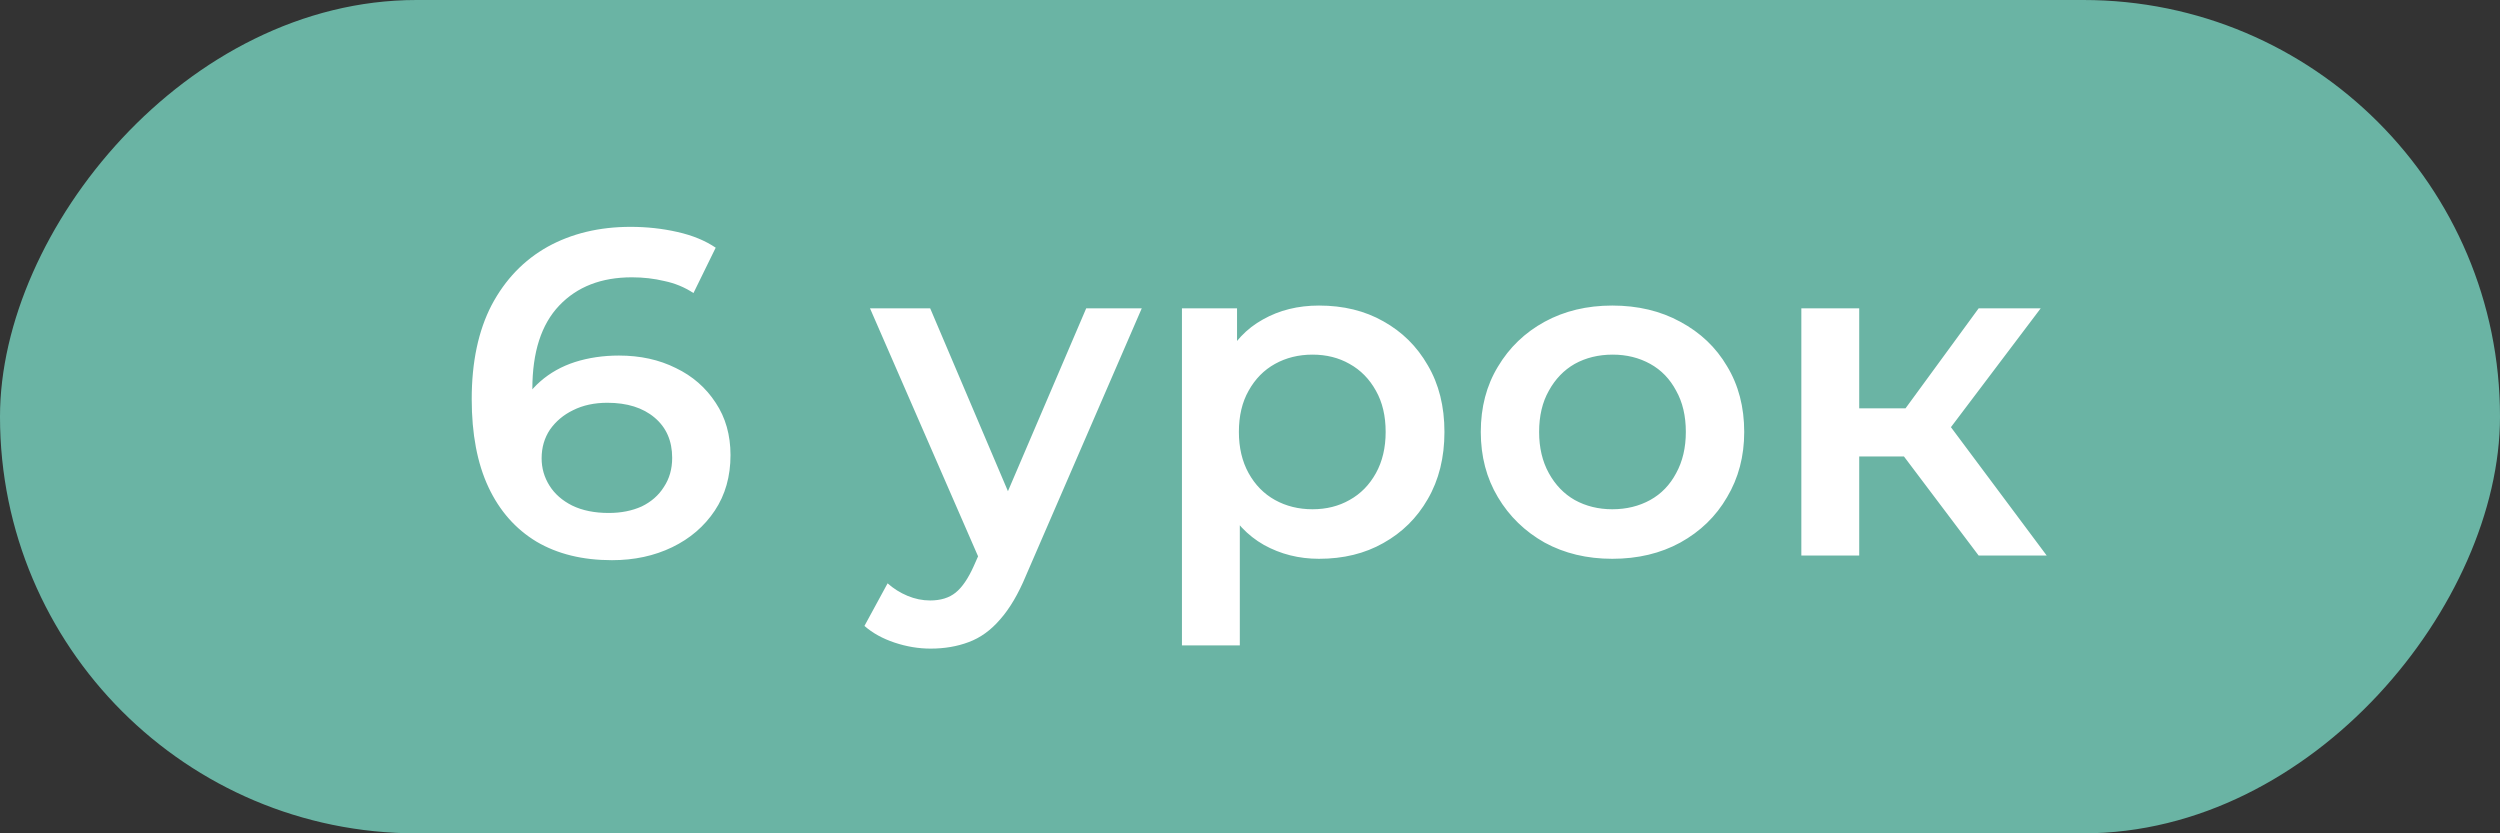 <?xml version="1.0" encoding="UTF-8"?> <svg xmlns="http://www.w3.org/2000/svg" width="54" height="18" viewBox="0 0 54 18" fill="none"><rect x="0" y="0" width="54" height="18" fill="#333333" stroke="none"/><rect width="54" height="18" rx="9" transform="matrix(-1 0 0 1 54 0)" fill="#6AB4A4"></rect><path d="M13.219 12.1C12.586 12.1 12.042 11.967 11.589 11.7C11.136 11.427 10.789 11.033 10.549 10.52C10.309 10.007 10.189 9.373 10.189 8.62C10.189 7.82 10.332 7.143 10.619 6.59C10.912 6.037 11.316 5.617 11.829 5.33C12.349 5.043 12.946 4.9 13.619 4.9C13.972 4.9 14.309 4.937 14.629 5.01C14.956 5.083 15.232 5.197 15.459 5.35L14.979 6.33C14.786 6.203 14.576 6.117 14.349 6.07C14.129 6.017 13.896 5.99 13.649 5.99C12.989 5.99 12.466 6.193 12.079 6.6C11.692 7.007 11.499 7.607 11.499 8.4C11.499 8.527 11.502 8.677 11.509 8.85C11.516 9.017 11.539 9.187 11.579 9.36L11.179 8.92C11.299 8.647 11.462 8.42 11.669 8.24C11.882 8.053 12.132 7.913 12.419 7.82C12.712 7.727 13.029 7.68 13.369 7.68C13.829 7.68 14.239 7.77 14.599 7.95C14.959 8.123 15.246 8.373 15.459 8.7C15.672 9.02 15.779 9.397 15.779 9.83C15.779 10.29 15.666 10.69 15.439 11.03C15.212 11.37 14.906 11.633 14.519 11.82C14.132 12.007 13.699 12.1 13.219 12.1ZM13.149 11.08C13.416 11.08 13.652 11.033 13.859 10.94C14.066 10.84 14.226 10.7 14.339 10.52C14.459 10.34 14.519 10.13 14.519 9.89C14.519 9.523 14.392 9.233 14.139 9.02C13.886 8.807 13.546 8.7 13.119 8.7C12.839 8.7 12.592 8.753 12.379 8.86C12.172 8.96 12.006 9.1 11.879 9.28C11.759 9.46 11.699 9.667 11.699 9.9C11.699 10.113 11.756 10.31 11.869 10.49C11.982 10.67 12.146 10.813 12.359 10.92C12.579 11.027 12.842 11.08 13.149 11.08ZM20.102 14.01C19.842 14.01 19.582 13.967 19.322 13.88C19.062 13.793 18.846 13.673 18.672 13.52L19.172 12.6C19.299 12.713 19.442 12.803 19.602 12.87C19.762 12.937 19.926 12.97 20.092 12.97C20.319 12.97 20.502 12.913 20.642 12.8C20.782 12.687 20.912 12.497 21.032 12.23L21.342 11.53L21.442 11.38L23.462 6.66H24.662L22.162 12.43C21.996 12.83 21.809 13.147 21.602 13.38C21.402 13.613 21.176 13.777 20.922 13.87C20.676 13.963 20.402 14.01 20.102 14.01ZM21.202 12.19L18.792 6.66H20.092L22.052 11.27L21.202 12.19ZM28.49 12.07C28.057 12.07 27.66 11.97 27.3 11.77C26.947 11.57 26.664 11.27 26.45 10.87C26.244 10.463 26.14 9.95 26.14 9.33C26.14 8.703 26.24 8.19 26.44 7.79C26.647 7.39 26.927 7.093 27.28 6.9C27.634 6.7 28.037 6.6 28.49 6.6C29.017 6.6 29.48 6.713 29.88 6.94C30.287 7.167 30.607 7.483 30.84 7.89C31.08 8.297 31.2 8.777 31.2 9.33C31.2 9.883 31.08 10.367 30.84 10.78C30.607 11.187 30.287 11.503 29.88 11.73C29.48 11.957 29.017 12.07 28.49 12.07ZM25.53 13.94V6.66H26.72V7.92L26.68 9.34L26.78 10.76V13.94H25.53ZM28.35 11C28.65 11 28.917 10.933 29.15 10.8C29.39 10.667 29.58 10.473 29.72 10.22C29.86 9.967 29.93 9.67 29.93 9.33C29.93 8.983 29.86 8.687 29.72 8.44C29.58 8.187 29.39 7.993 29.15 7.86C28.917 7.727 28.65 7.66 28.35 7.66C28.05 7.66 27.78 7.727 27.54 7.86C27.3 7.993 27.11 8.187 26.97 8.44C26.83 8.687 26.76 8.983 26.76 9.33C26.76 9.67 26.83 9.967 26.97 10.22C27.11 10.473 27.3 10.667 27.54 10.8C27.78 10.933 28.05 11 28.35 11ZM34.825 12.07C34.278 12.07 33.791 11.953 33.364 11.72C32.938 11.48 32.601 11.153 32.355 10.74C32.108 10.327 31.985 9.857 31.985 9.33C31.985 8.797 32.108 8.327 32.355 7.92C32.601 7.507 32.938 7.183 33.364 6.95C33.791 6.717 34.278 6.6 34.825 6.6C35.378 6.6 35.868 6.717 36.294 6.95C36.728 7.183 37.065 7.503 37.304 7.91C37.551 8.317 37.675 8.79 37.675 9.33C37.675 9.857 37.551 10.327 37.304 10.74C37.065 11.153 36.728 11.48 36.294 11.72C35.868 11.953 35.378 12.07 34.825 12.07ZM34.825 11C35.131 11 35.404 10.933 35.645 10.8C35.885 10.667 36.071 10.473 36.205 10.22C36.344 9.967 36.414 9.67 36.414 9.33C36.414 8.983 36.344 8.687 36.205 8.44C36.071 8.187 35.885 7.993 35.645 7.86C35.404 7.727 35.135 7.66 34.834 7.66C34.528 7.66 34.255 7.727 34.014 7.86C33.781 7.993 33.594 8.187 33.455 8.44C33.315 8.687 33.245 8.983 33.245 9.33C33.245 9.67 33.315 9.967 33.455 10.22C33.594 10.473 33.781 10.667 34.014 10.8C34.255 10.933 34.525 11 34.825 11ZM42.739 12L40.809 9.44L41.829 8.81L44.209 12H42.739ZM38.909 12V6.66H40.159V12H38.909ZM39.789 9.86V8.82H41.599V9.86H39.789ZM41.949 9.48L40.779 9.34L42.739 6.66H44.079L41.949 9.48Z" fill="white"></path></svg> 